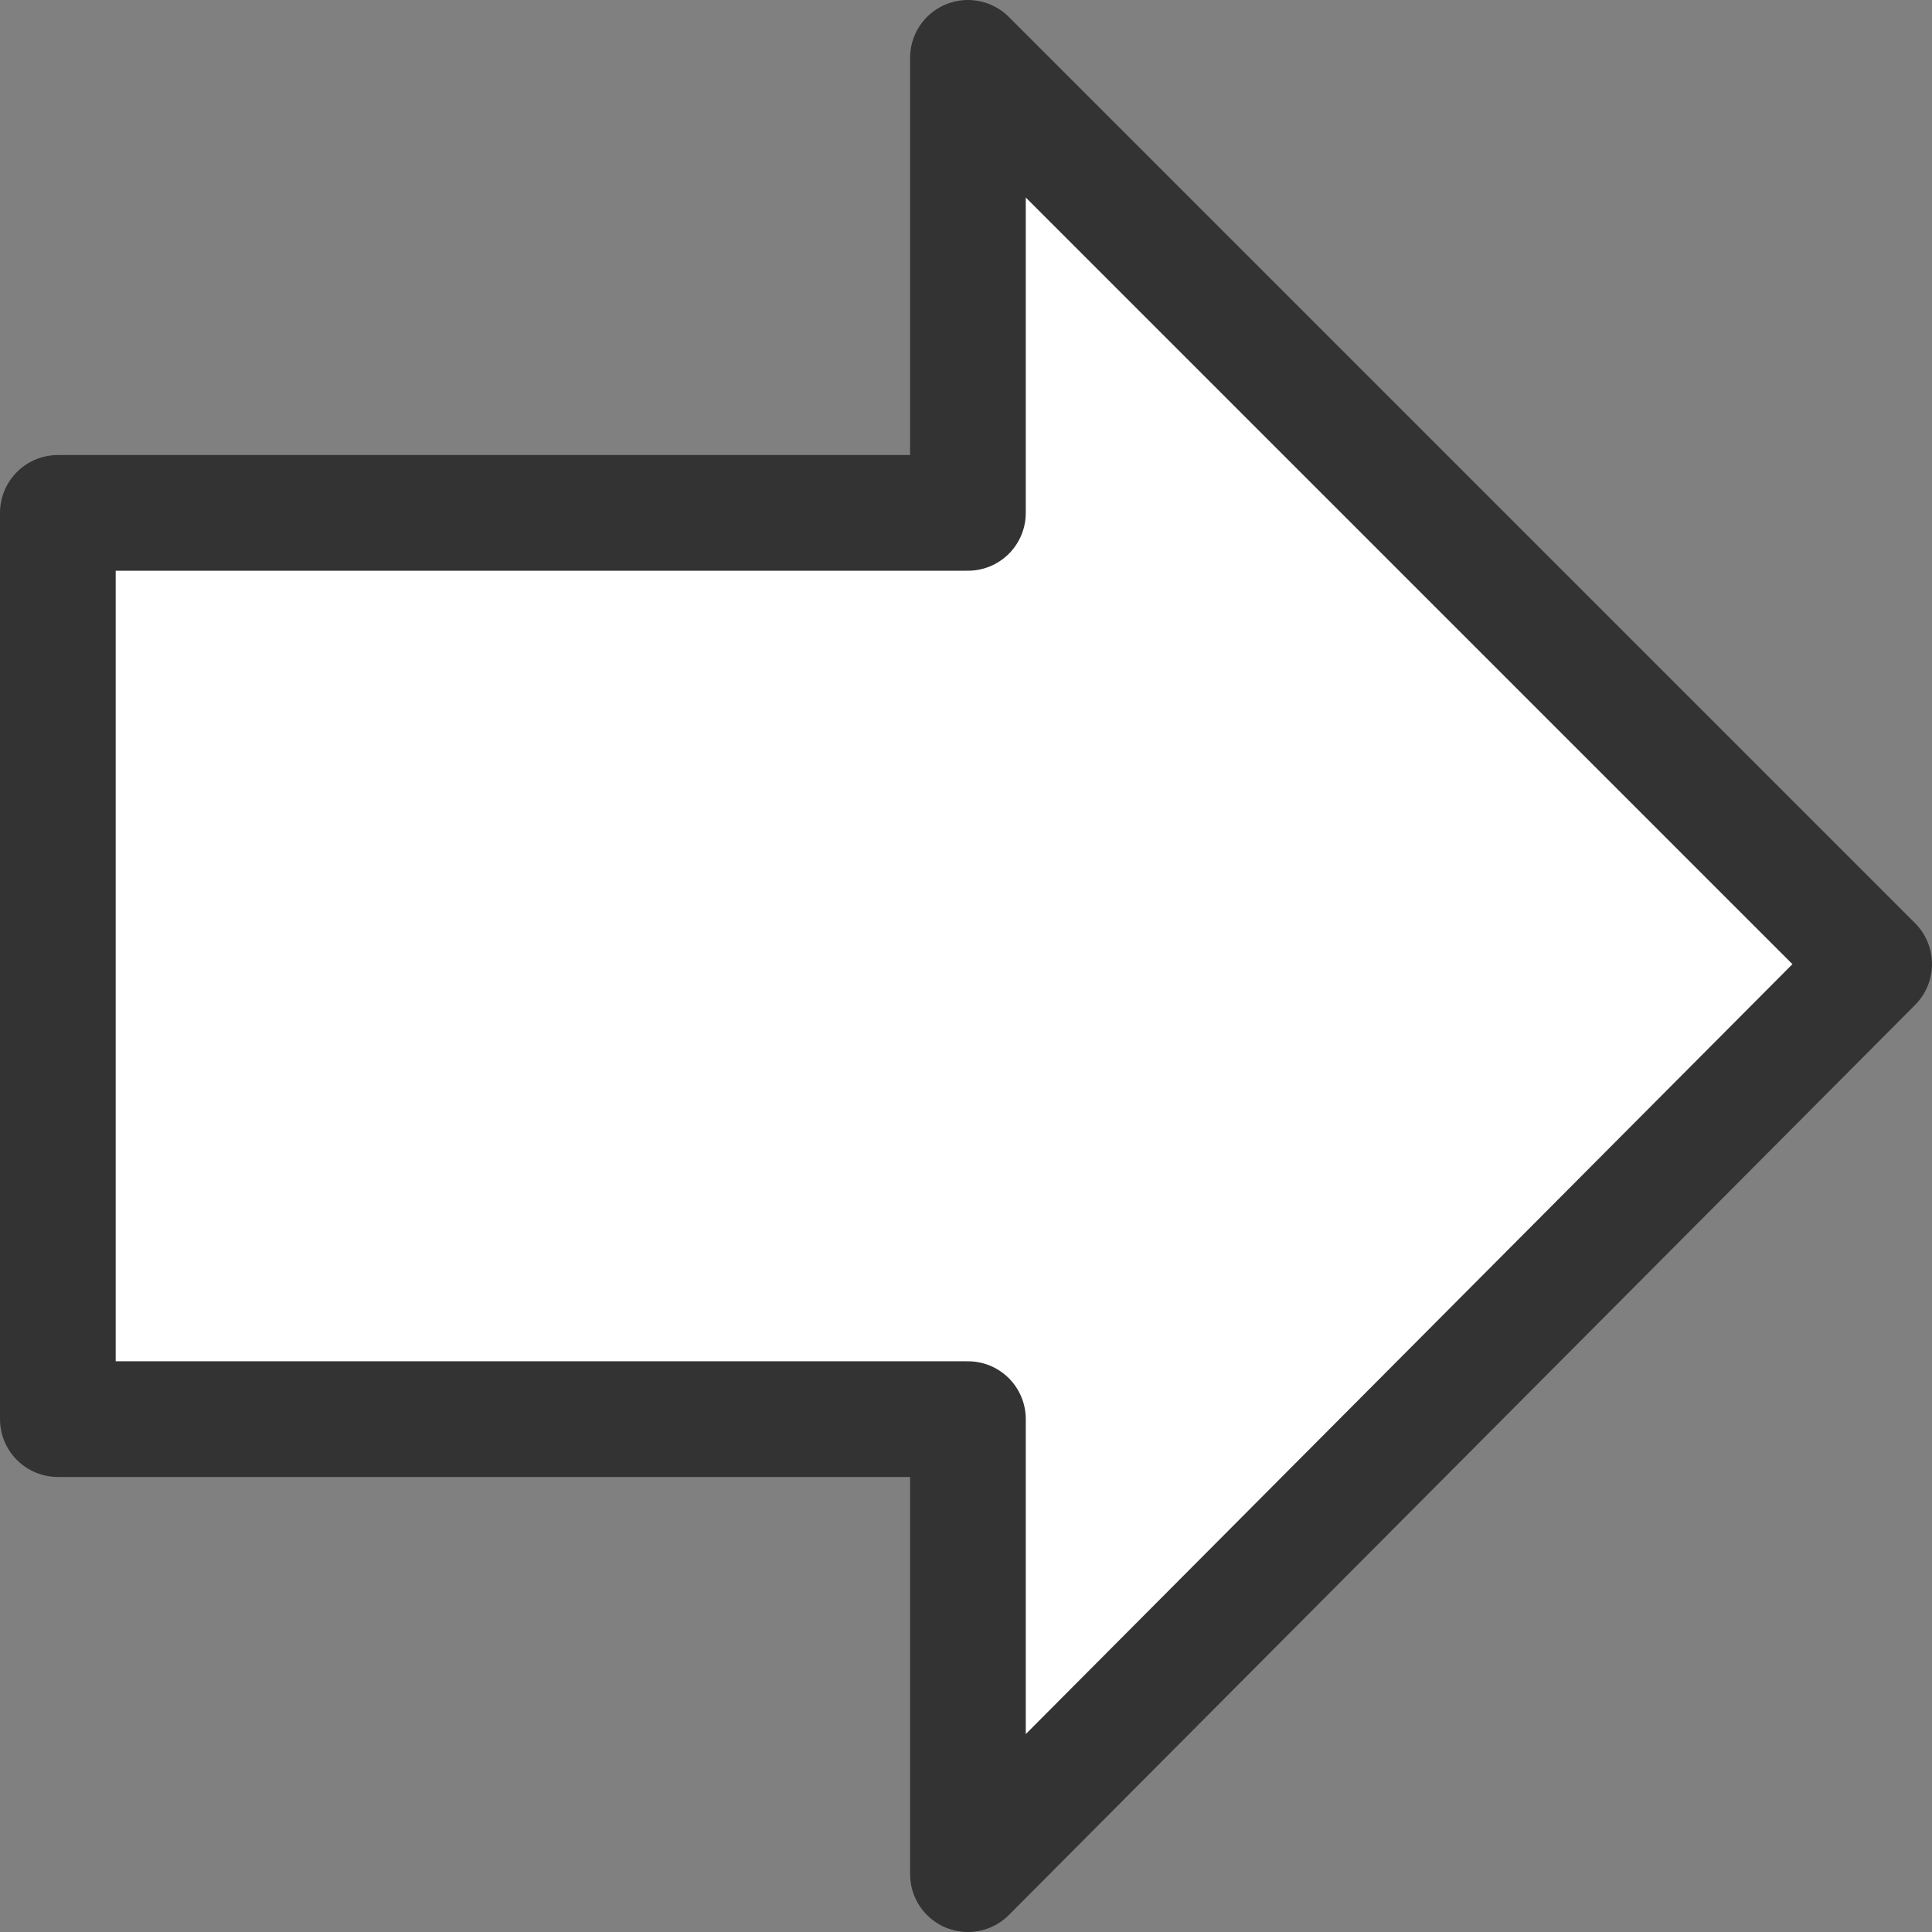 <?xml version="1.0" encoding="UTF-8" standalone="no"?>
<svg xmlns:xlink="http://www.w3.org/1999/xlink" height="25.05px" width="25.05px" xmlns="http://www.w3.org/2000/svg">
  <rect width="100%" height="100%" fill="#808080" stroke="none"/>
  <g transform="matrix(1.0, 0.0, 0.0, 1.0, 12.5, 12.5)">
    <path d="M0.05 -11.75 L11.8 0.0 0.05 11.8 0.05 5.9 -11.75 5.9 -11.75 -5.85 0.05 -5.85 0.05 -11.75" fill="#ffffff" fill-rule="evenodd" stroke="none"/>
    <path d="M0.05 -11.75 L11.8 0.0 0.05 11.8 0.05 5.9 -11.75 5.9 -11.75 -5.85 0.05 -5.85 0.05 -11.75 Z" fill="none" stroke="#333333" stroke-linecap="round" stroke-linejoin="round" stroke-width="1.5"/>
  </g>
</svg>
